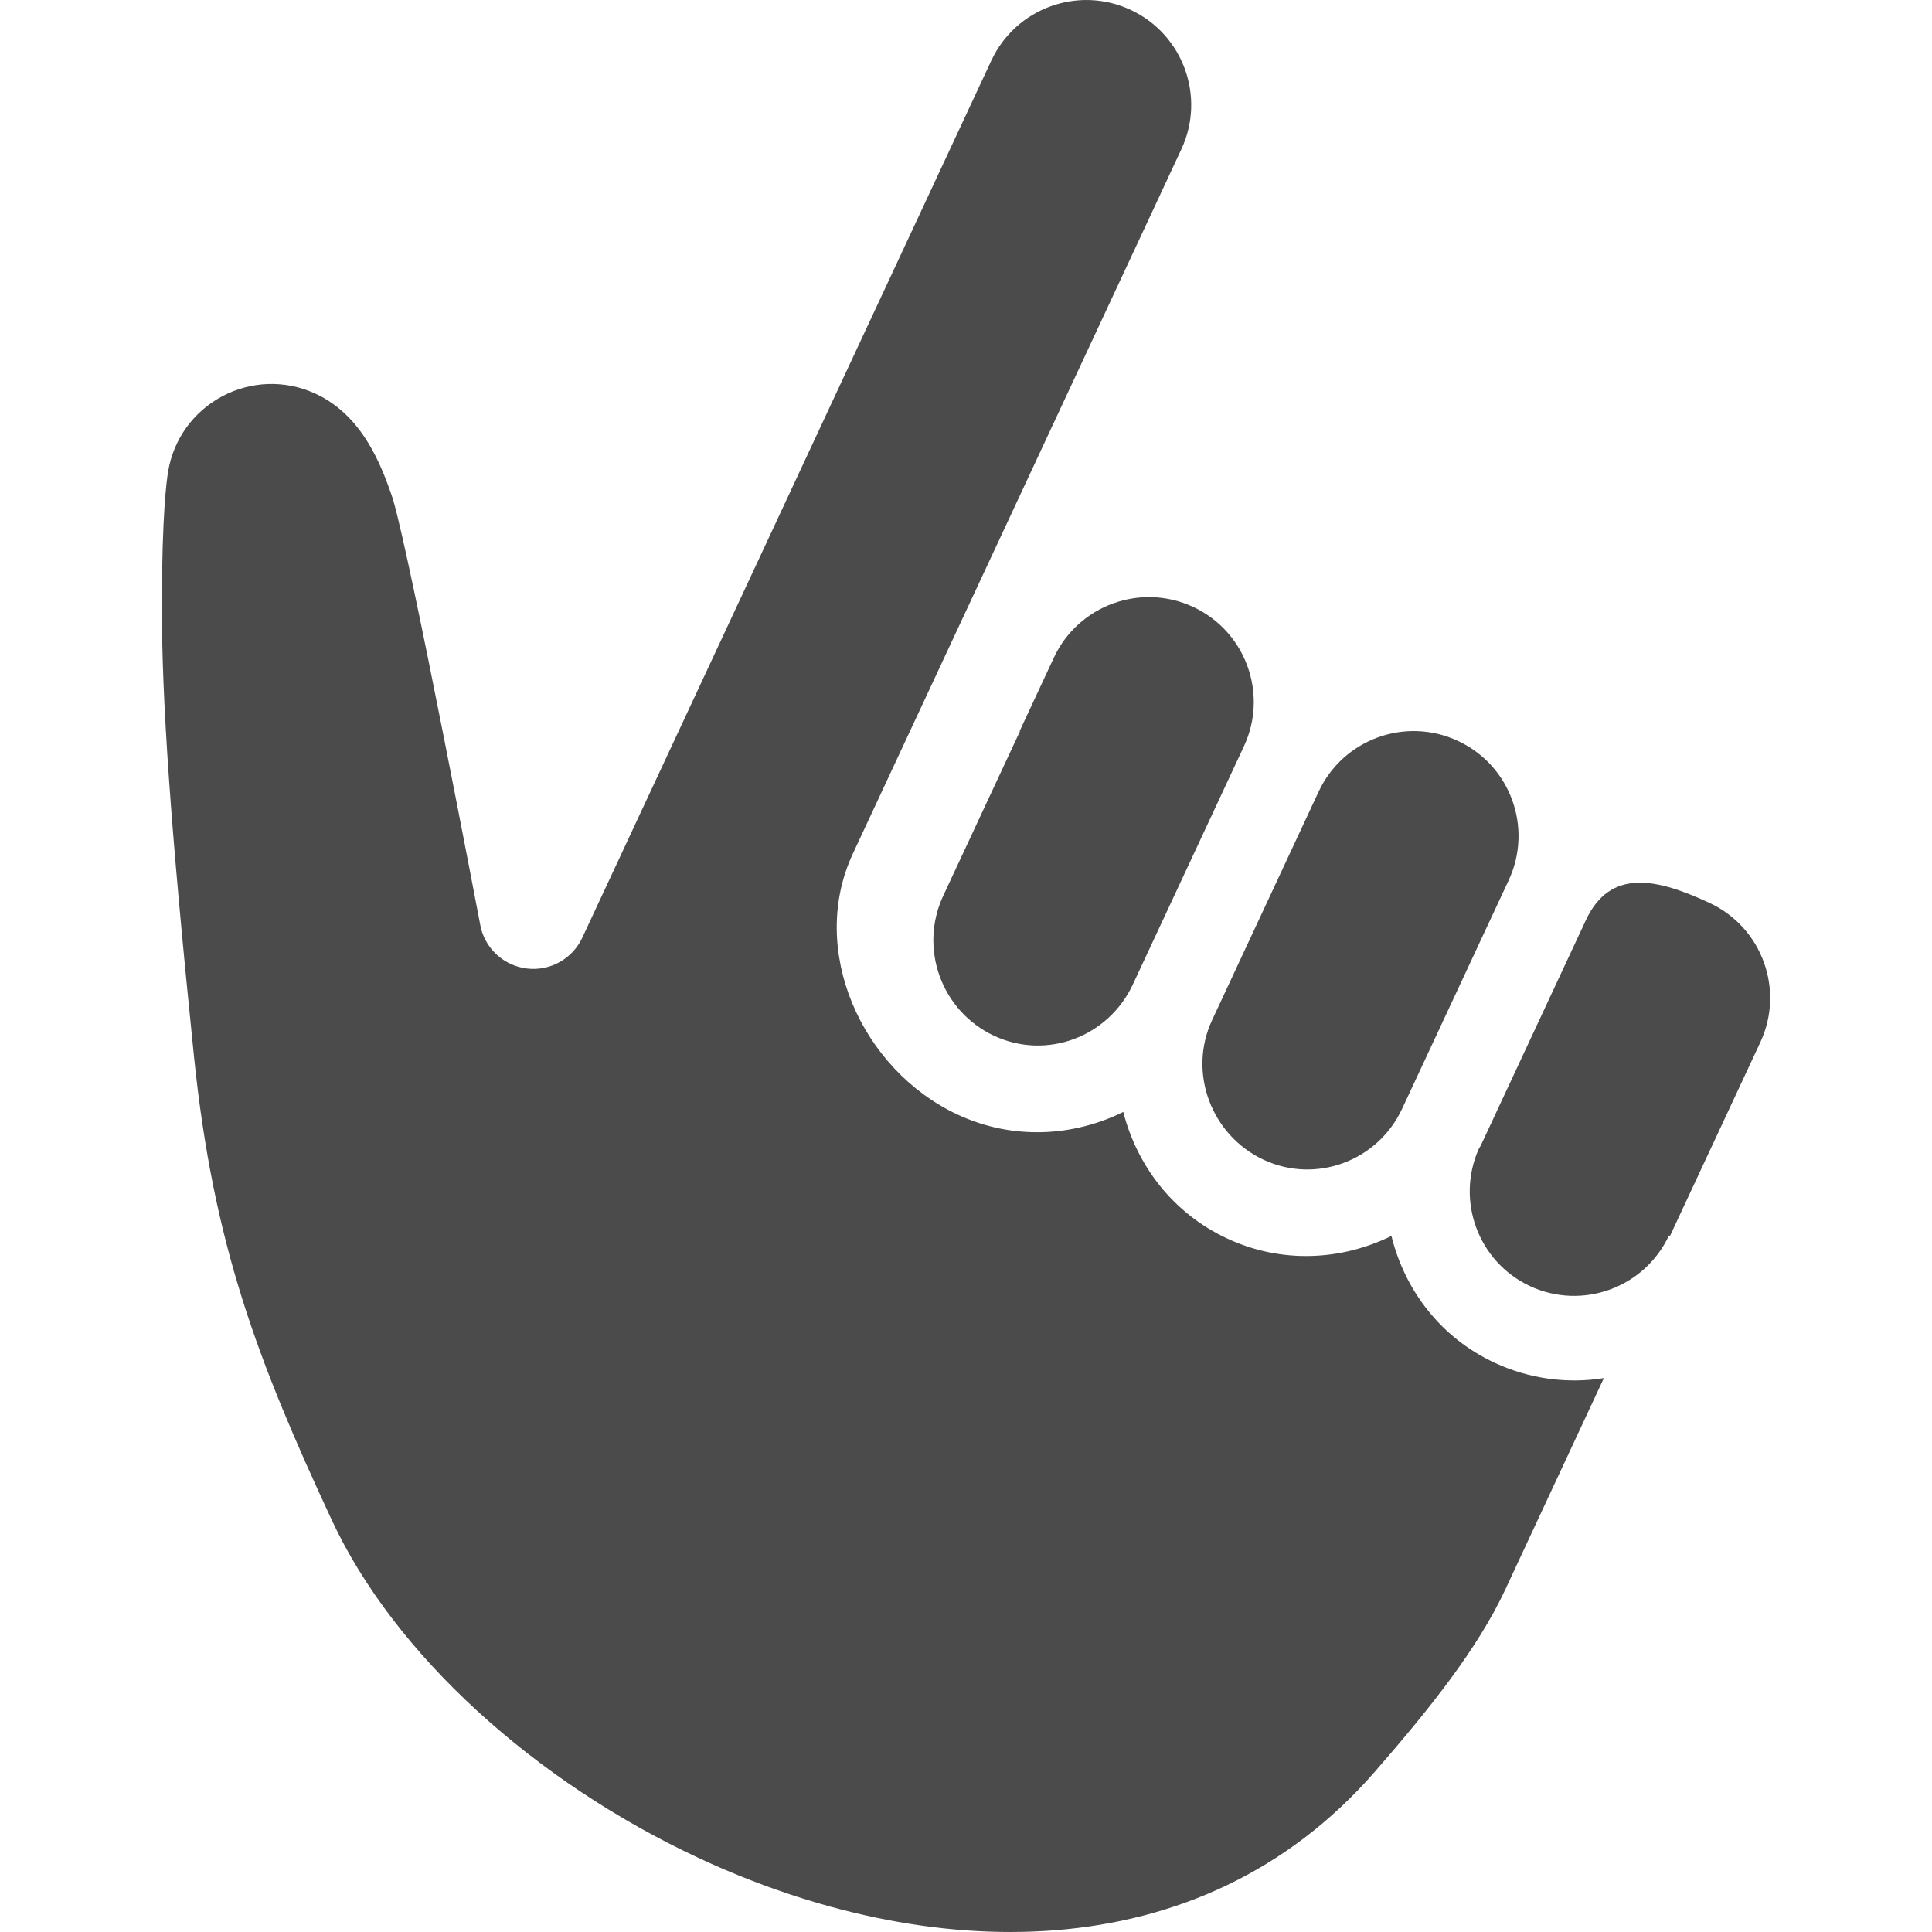 <?xml version="1.0" encoding="utf-8"?>
<!-- Generator: Adobe Illustrator 23.0.3, SVG Export Plug-In . SVG Version: 6.00 Build 0)  -->
<svg version="1.1" id="_x32_" xmlns="http://www.w3.org/2000/svg" xmlns:xlink="http://www.w3.org/1999/xlink" x="0px" y="0px"
	 viewBox="0 0 500 500" style="enable-background:new 0 0 500 500;" xml:space="preserve">
<style type="text/css">
	.st0{fill:#4B4B4B;}
	.st1{fill:none;}
</style>
<g>
</g>
<g>
	<path class="st0" d="M180.77,480.83c-42.42-19.78-78.71-52.59-94.94-87.51c-19.13-41.19-30.61-70.98-35.64-120.05
		c-6.18-60.31-8.32-92.61-8.3-116.56c0.03-23.97,1.25-32.42,1.63-34.74c1.4-8.31,6.53-15.42,13.96-19.39
		c7.45-3.97,16.2-4.27,23.88-0.82l0.42,0.19c2.93,1.37,5.41,3.16,7.42,5.06c2.11,1.97,3.75,4.04,5.18,6.17
		c2.64,4,4.63,8.31,6.61,13.96l-0.01-0.06l0.45,1.33c1.1,3.29,1.46,4.43,1.46,4.43c-0.01,0-0.62-1.88-1.16-3.5
		c4.67,15.82,22.6,110.24,22.6,110.24c0.9,4.42,3.84,8.02,7.77,9.86c1.33,0.62,2.78,1.04,4.3,1.22c5.98,0.71,11.75-2.52,14.3-7.99
		l19.67-42.18l86.18-184.81c6.33-13.58,22.48-19.46,36.06-13.13s19.46,22.49,13.13,36.06l-68.8,147.53l-16.23,34.81
		c-11.61,24.89,2.22,55.88,27.11,67.5c14.21,6.62,29.84,5.75,42.88-0.68c3.55,13.89,12.84,26.2,26.86,32.74
		c14.11,6.58,29.6,5.72,42.54-0.65c3.42,13.92,12.66,26.27,26.66,32.8c9.18,4.28,19.02,5.47,28.32,3.99l-20.02,42.93
		c-0.01,0.02-0.76,1.63-2.78,5.97c-0.75,1.6-1.66,3.55-2.78,5.96c-7.16,15.25-19.42,30.63-33.79,47.12
		C310.33,510.64,239.65,508.28,180.77,480.83z M308.81,157.08c13.58,6.33,19.45,22.48,13.12,36.05l-12.51,26.83l-16.14,34.6
		l-0.09,0.2c-6.38,13.62-22.29,19.63-35.91,13.31c-13.63-6.39-19.51-22.57-13.19-36.21l19.88-42.63l-0.08-0.04l8.86-19.01
		C279.08,156.62,295.23,150.75,308.81,157.08z M378.98,252.4L362.84,287c-6.34,13.52-22.29,19.43-35.82,13.15
		c-13.53-6.34-19.64-22.53-13.36-36.08l19.78-42.42l7.82-16.77c6.34-13.59,22.48-19.46,36.06-13.13
		c13.59,6.34,19.46,22.48,13.13,36.06L378.98,252.4L378.98,252.4z M432.2,319.85l-0.26-0.12c-6.34,13.55-22.42,19.41-35.99,13.11
		c-13.35-6.26-19.18-21.98-13.29-35.42c0.15-0.33,0.39-0.59,0.55-0.93l19.78-42.42l7.43-15.92c6.33-13.58,18.45-10.79,32.03-4.46
		c13.58,6.33,19.45,22.48,13.12,36.05L432.2,319.85L432.2,319.85z"/>
</g>
<rect class="st1" width="500" height="500"/>
<g>
	<g>
	</g>
</g>
</svg>
